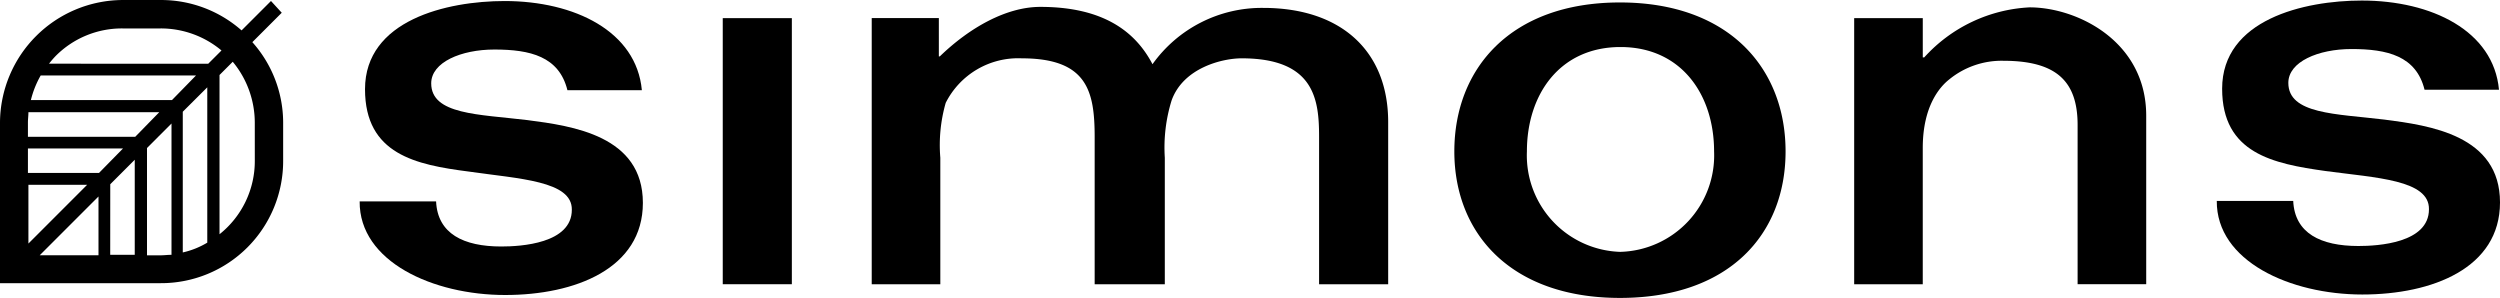 <svg xmlns="http://www.w3.org/2000/svg" width="147.447" height="17.571" viewBox="0 0 147.447 17.571">
  <g id="Group_1023" data-name="Group 1023" transform="translate(-791.553 -2415.688)">
    <g id="Group_1022" data-name="Group 1022" transform="translate(791.553 2415.689)">
      <g id="Group_3" data-name="Group 3" transform="translate(0)">
        <g id="Group_2" data-name="Group 2">
          <path id="Path_1" data-name="Path 1" d="M14.883,2.485,16.617.751,15.982.058,14.248,1.792A7.182,7.182,0,0,0,9.479,0H7.225A7.265,7.265,0,0,0,0,7.225V16.7H9.479A7.2,7.2,0,0,0,16.7,9.479V7.225A7.136,7.136,0,0,0,14.883,2.485ZM7.225,1.676H9.479a5.573,5.573,0,0,1,3.584,1.3l-.78.78H2.89a5.787,5.787,0,0,1,.4-.462A5.5,5.5,0,0,1,7.225,1.676ZM5.838,10.2H1.647V8.757H7.254Zm-.694.694L1.676,14.363V10.9H5.144Zm.665.694v3.468H2.341Zm.694-.722L7.947,9.421v5.607H6.5Zm1.474-2.8H1.647V7.225c0-.2.029-.4.029-.607H9.392ZM10.144,5.9H1.821A5.6,5.6,0,0,1,2.4,4.451H11.56Zm2.081-.751v9.161a4.883,4.883,0,0,1-1.445.578V6.589ZM8.67,15.057V8.728l1.445-1.445v7.745c-.231,0-.433.029-.636.029Zm6.358-5.578a5.512,5.512,0,0,1-2.081,4.335V4.422l.78-.78a5.631,5.631,0,0,1,1.3,3.584Z"/>
          <path id="Path_2" data-name="Path 2" d="M13.756,10.077c-3.092-.4-6.1-1.011-6.1-4.855,0-4.075,4.826-5.2,8.236-5.2,4.133,0,7.774,1.792,8.092,5.26H19.594c-.491-1.994-2.2-2.4-4.306-2.4-1.965,0-3.728.751-3.728,1.994,0,1.85,2.8,1.821,5.664,2.167,2.688.347,6.82.925,6.82,4.884,0,3.873-3.988,5.433-8.121,5.433-4.248,0-8.612-1.965-8.583-5.52h4.508c.087,1.907,1.618,2.659,3.844,2.659,1.156,0,4.162-.173,4.162-2.167C19.883,10.626,16.761,10.511,13.756,10.077Z" transform="translate(13.872 0.038)"/>
          <path id="Path_3" data-name="Path 3" d="M14.75,16.063V.37h4.075V16.063Z" transform="translate(27.877 0.699)"/>
          <path id="Path_4" data-name="Path 4" d="M21.72,3.059h.087C23.57,1.354,25.737.14,27.732.14c3.7,0,5.607,1.445,6.618,3.381A7.913,7.913,0,0,1,40.881.2C45.5.2,48.25,2.77,48.25,6.931V16.5H44.175V7.827c0-2.167-.231-4.653-4.566-4.653-1.127,0-3.439.549-4.133,2.485a9.4,9.4,0,0,0-.4,3.381V16.5H30.939V7.827c0-2.717-.433-4.653-4.306-4.653A4.783,4.783,0,0,0,22.154,5.8a9.029,9.029,0,0,0-.318,3.237V16.5H17.79V.8h3.959V3.059Z" transform="translate(33.623 0.265)"/>
          <path id="Path_5" data-name="Path 5" d="M41.886,3.1h.087A8.983,8.983,0,0,1,48.186.15c2.8,0,6.878,1.994,6.878,6.387v9.941H51.018V7.086c0-2.6-1.272-3.786-4.393-3.786a4.886,4.886,0,0,0-3.179,1.1c-.549.433-1.561,1.561-1.561,4.046v8.034H37.84V.786h4.046Z" transform="translate(71.517 0.283)"/>
          <g id="Group_1" data-name="Group 1" transform="translate(85.775 0.144)">
            <path id="Path_6" data-name="Path 6" d="M29.68,8.835C29.68,3.951,33,.05,39.448.05s9.768,3.9,9.768,8.785-3.323,8.641-9.768,8.641C33.032,17.476,29.68,13.691,29.68,8.835Zm9.8,5.924A5.691,5.691,0,0,0,45,8.835c0-3.352-1.936-6.156-5.52-6.156s-5.52,2.8-5.52,6.156A5.691,5.691,0,0,0,39.477,14.76Z" transform="translate(-29.68 -0.05)"/>
          </g>
        </g>
      </g>
    </g>
    <path id="Path_1236" data-name="Path 1236" d="M51.656,10.067c-3.092-.433-6.1-1.04-6.1-4.855,0-4.075,4.826-5.2,8.236-5.2,4.133,0,7.774,1.792,8.092,5.26H57.494c-.491-1.994-2.2-2.4-4.306-2.4-1.965,0-3.728.751-3.728,1.994,0,1.85,2.8,1.821,5.664,2.167,2.688.347,6.82.925,6.82,4.884,0,3.873-3.988,5.433-8.121,5.433-4.248,0-8.612-1.965-8.583-5.52h4.508c.087,1.907,1.618,2.659,3.844,2.659,1.156,0,4.162-.173,4.162-2.167C57.783,10.587,54.661,10.472,51.656,10.067Z" transform="translate(877.056 2415.708)"/>
  </g>
</svg>
